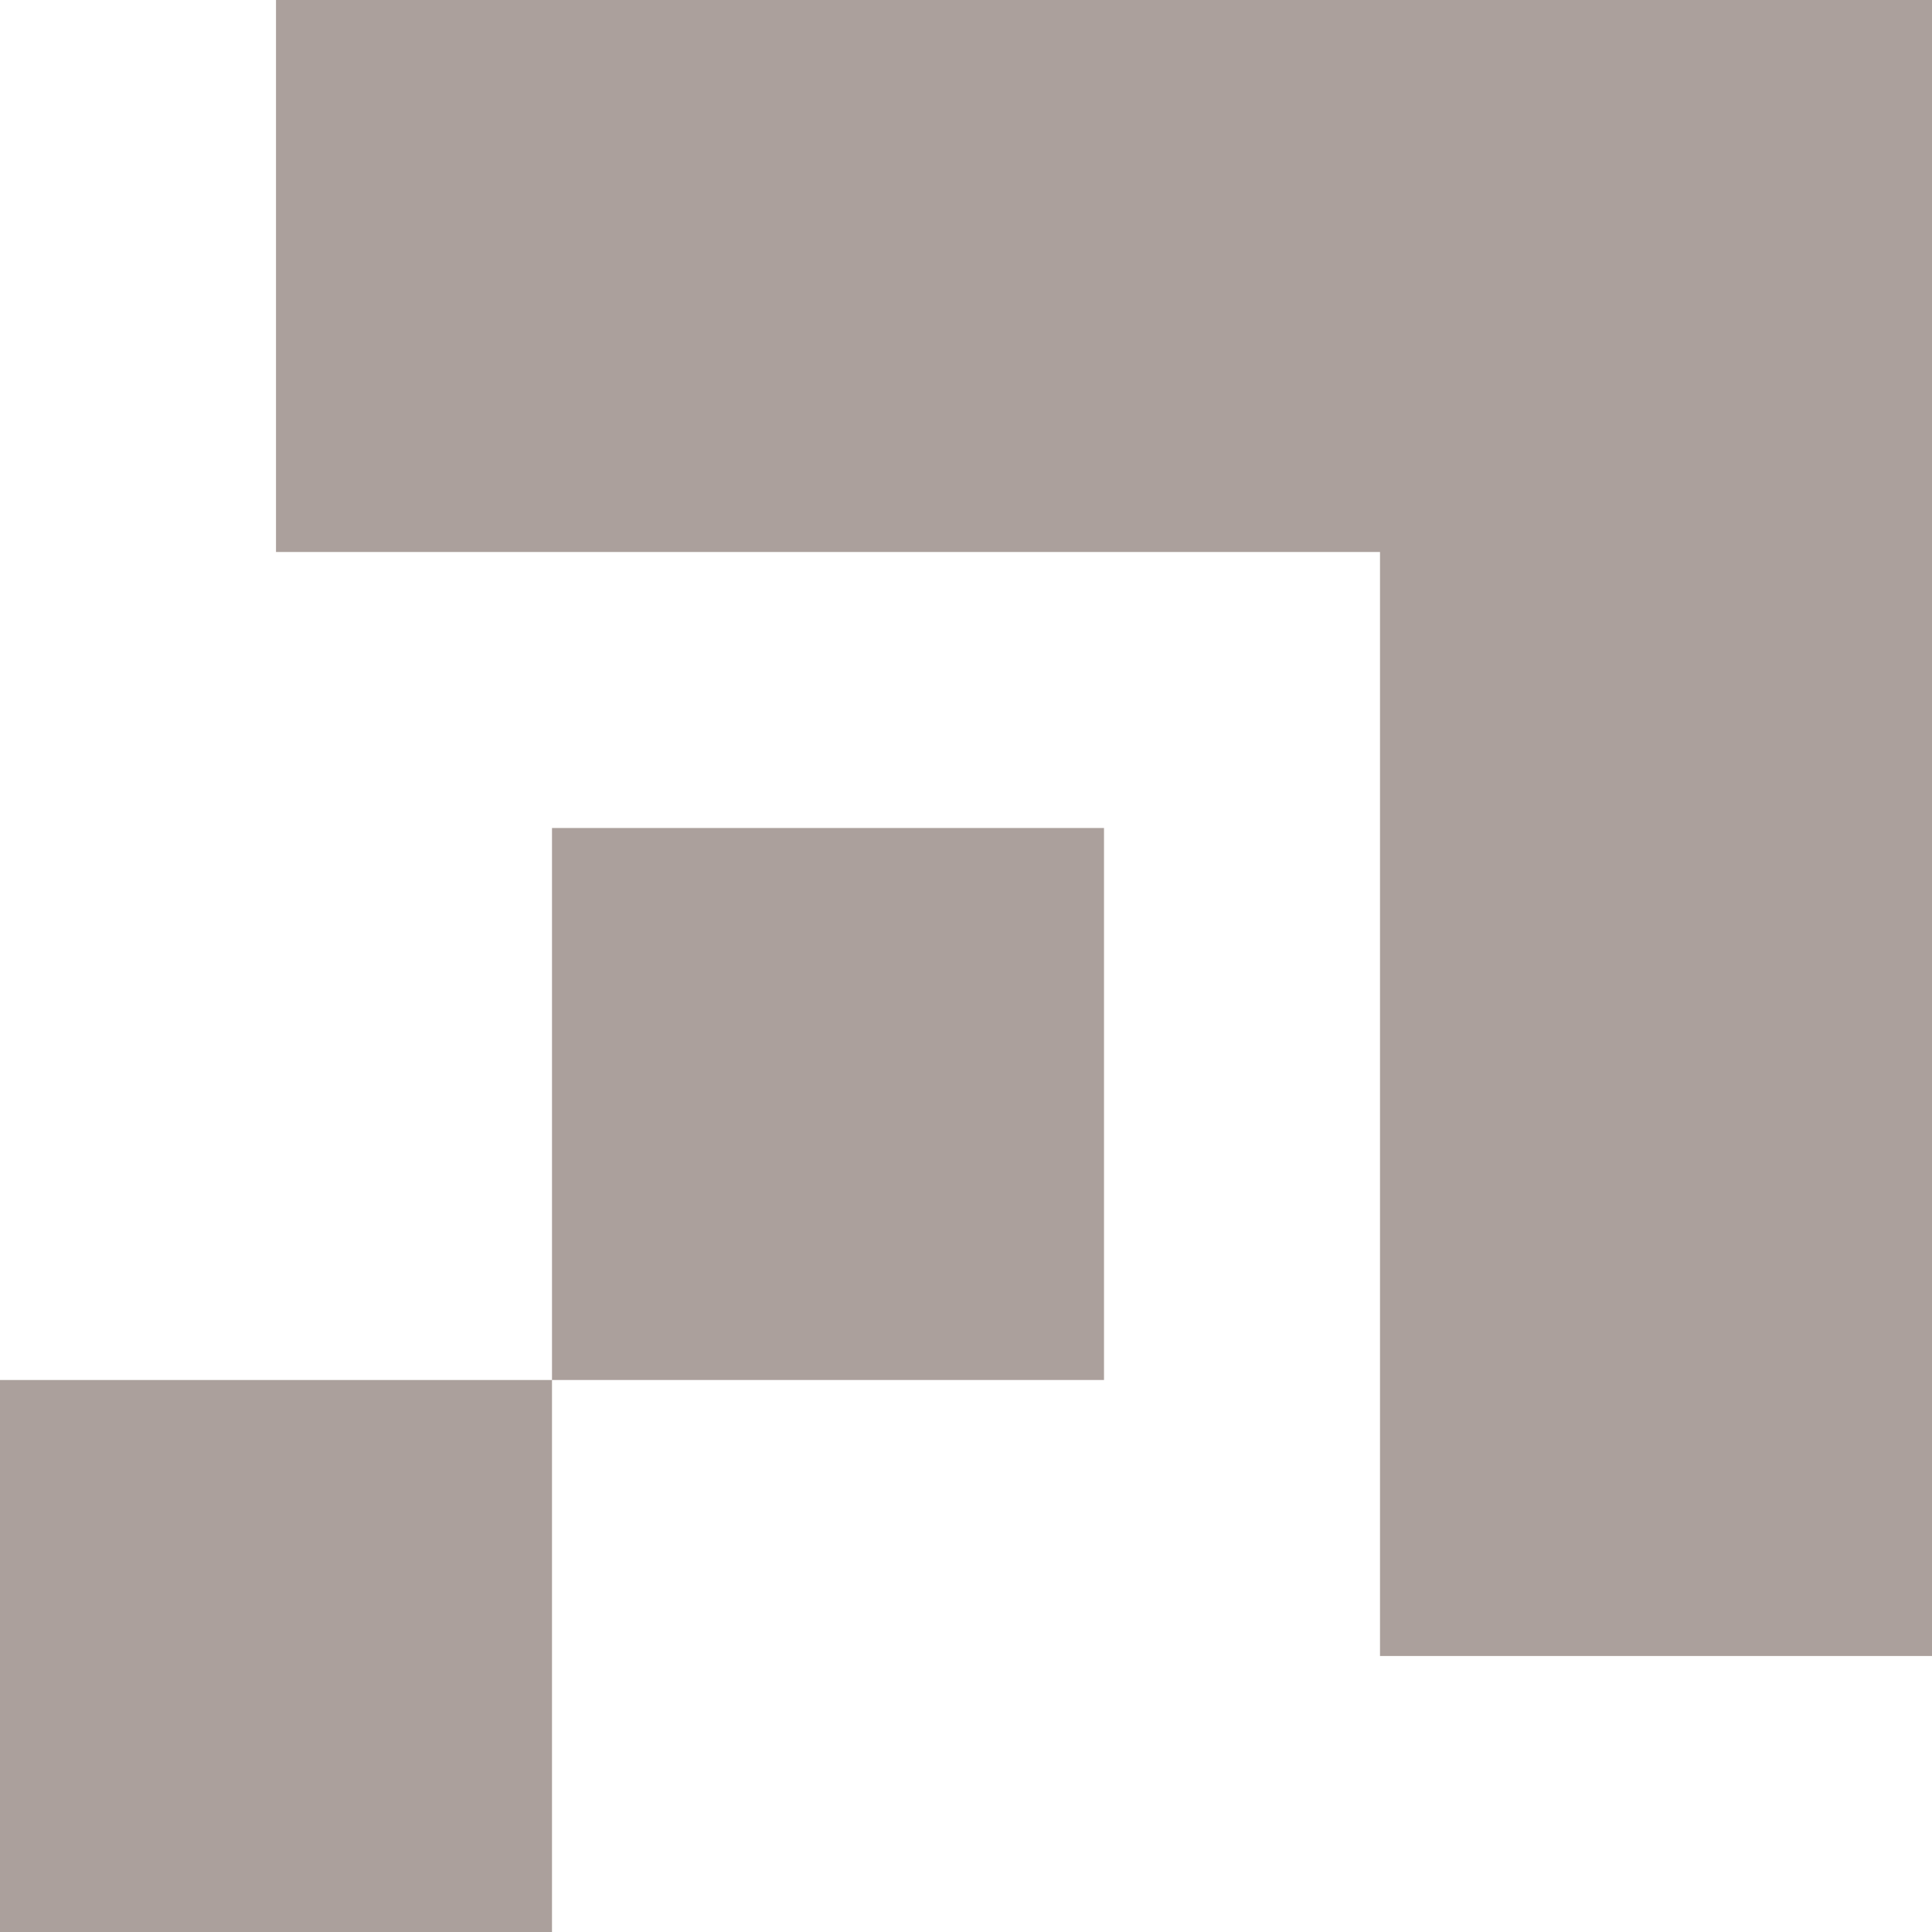<svg width="7" height="7" viewBox="0 0 7 7" fill="none" xmlns="http://www.w3.org/2000/svg">
<path fill-rule="evenodd" clip-rule="evenodd" d="M7 0H1V2H5V6H7V2V0ZM2 3H4V5H2V3ZM2 5V7H0V5H2Z" fill="#ABA09C"/>
</svg>
